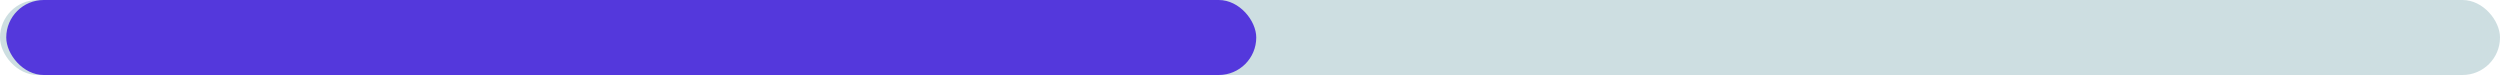 <svg width="200" height="6" viewBox="0 0 200 6" fill="none" xmlns="http://www.w3.org/2000/svg">
<g clip-path="url(#clip0_275_321)">
<rect width="200" height="6" rx="3" fill="#CDDEE1"/>
<rect x="0.5" width="100" height="6" rx="3" fill="#5438DC"/>
</g>
<defs>
<clipPath id="clip0_275_321">
<rect width="200" height="6" fill="white"/>
</clipPath>
</defs>
</svg>
